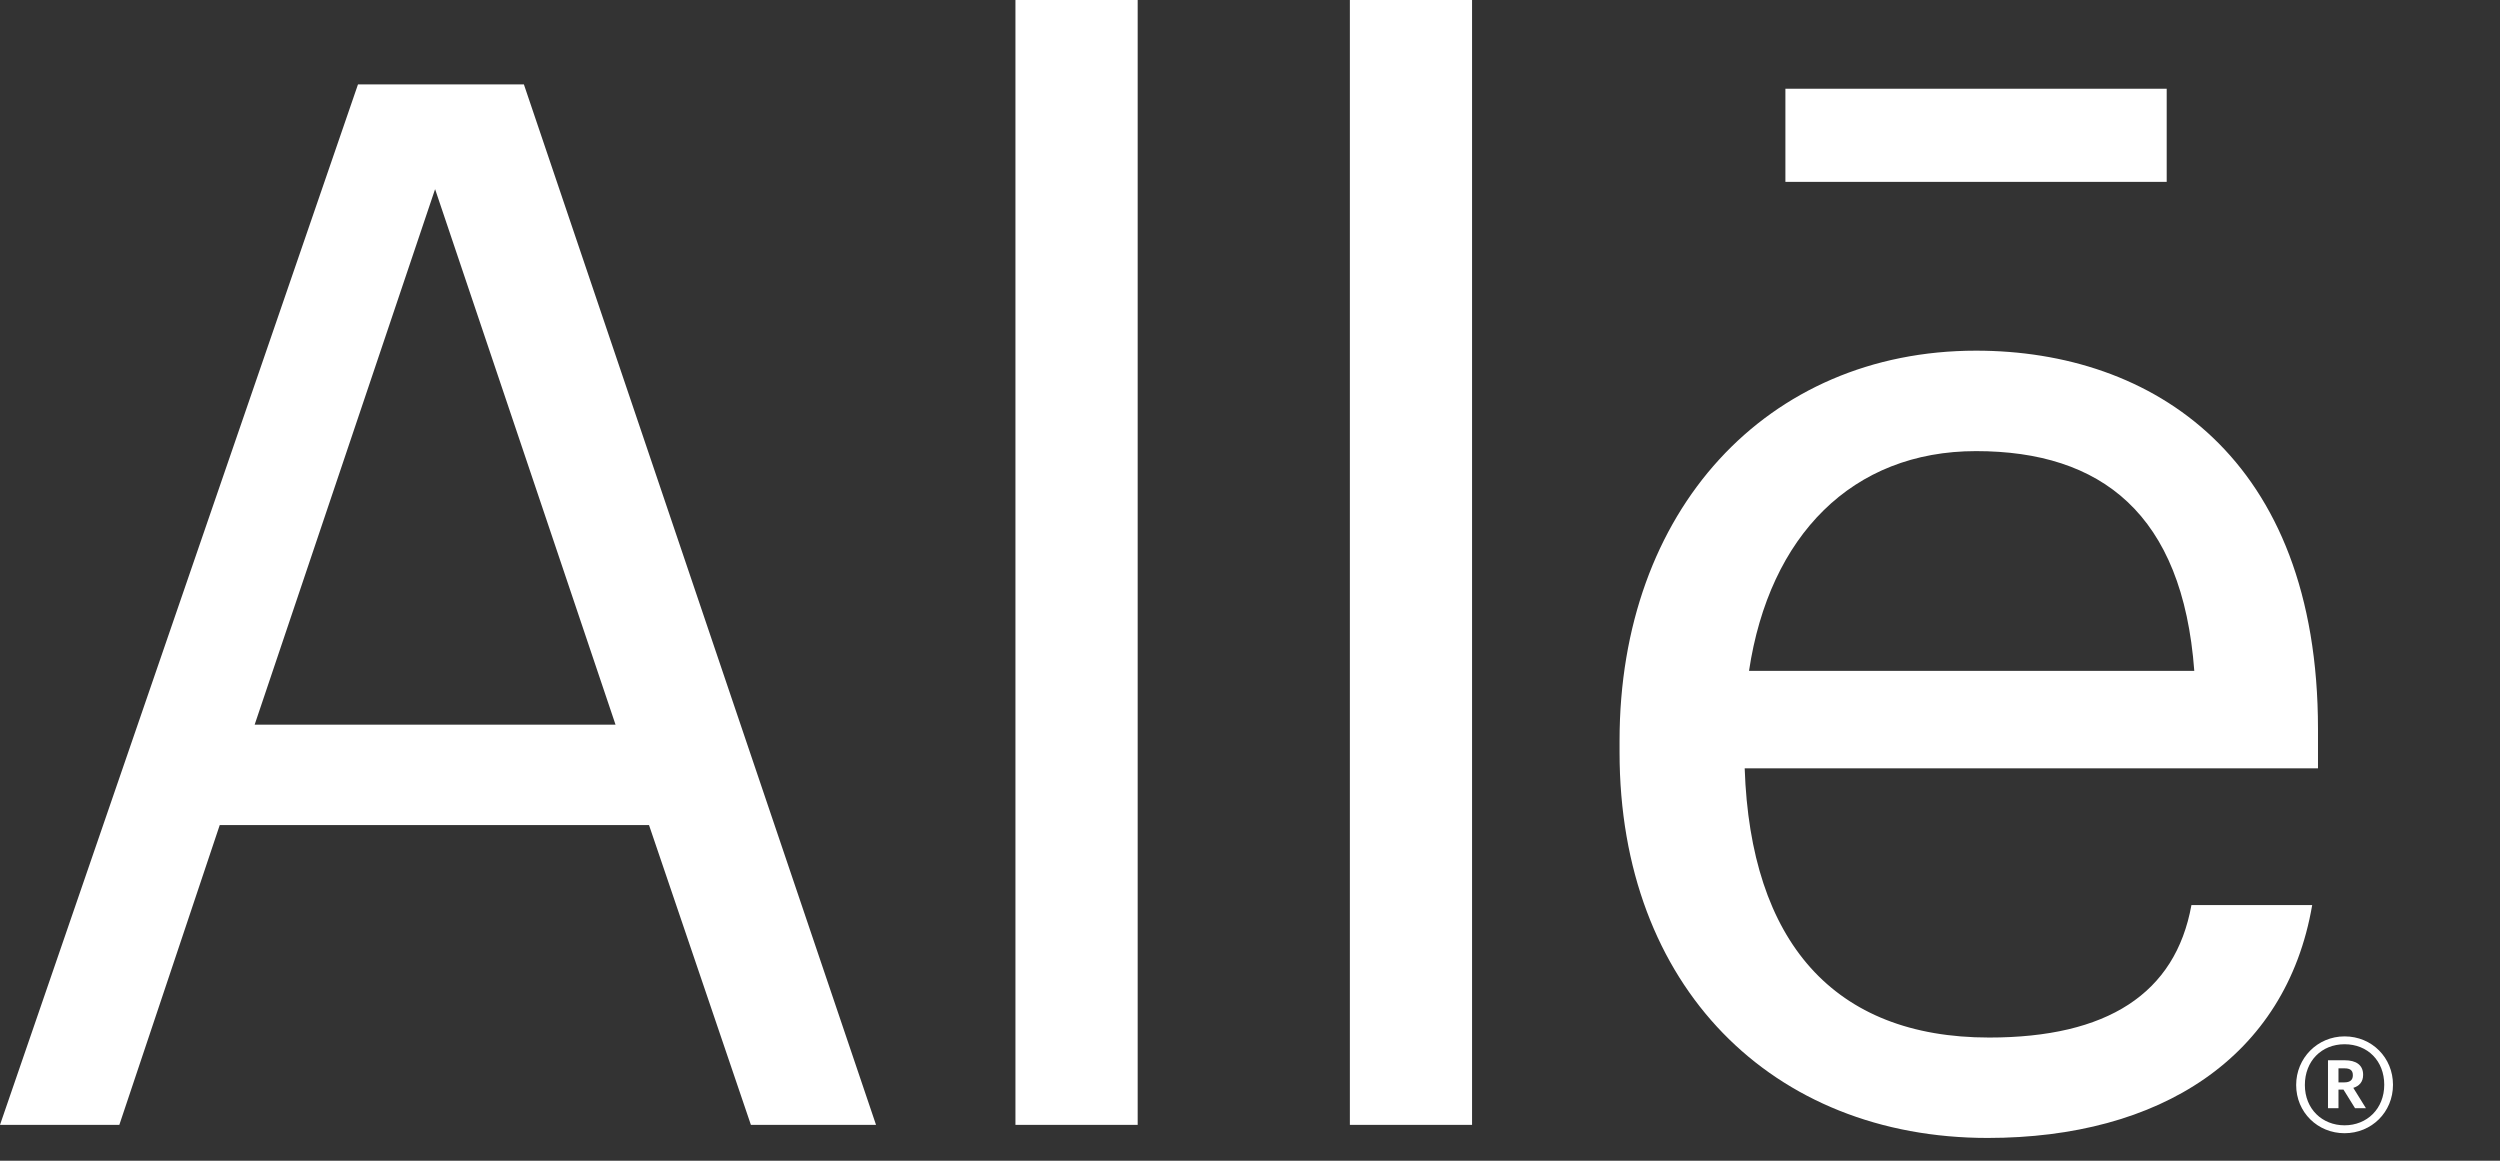 <?xml version="1.0" encoding="UTF-8"?>
<!-- Generated by Pixelmator Pro 3.7 -->
<svg width="56" height="26" viewBox="0 0 56 26" xmlns="http://www.w3.org/2000/svg">
    <rect x="0" y="0" width="56" height="26" fill="#333333" stroke="none"/>
    <path id="Path" fill="#ffffff" fill-rule="evenodd" stroke="none" d="M 25.484 25.197 L 22.746 25.197 L 22.746 0 L 25.484 0 L 25.484 25.197 Z M 0 25.197 L 2.673 25.197 L 4.922 18.482 L 14.538 18.482 L 16.82 25.197 L 19.623 25.197 L 11.735 1.89 L 8.019 1.89 L 0 25.197 Z M 9.746 4.237 L 13.788 16.233 L 5.704 16.233 L 9.746 4.237 Z M 30.237 25.197 L 32.974 25.197 L 32.974 0 L 30.237 0 L 30.237 25.197 Z M 51.793 20.274 C 51.207 23.697 48.371 25.49 44.524 25.49 C 39.7 25.49 36.278 22.1 36.278 16.852 L 36.278 16.591 C 36.278 11.441 39.57 7.855 44.264 7.855 C 48.208 7.855 51.923 10.235 51.923 16.331 L 51.923 17.211 L 39.081 17.211 C 39.211 21.089 41.069 23.241 44.557 23.241 C 47.197 23.241 48.729 22.263 49.088 20.274 L 51.793 20.274 Z M 39.178 15.027 C 39.634 11.995 41.492 10.105 44.263 10.105 C 47.066 10.105 48.891 11.507 49.152 15.027 L 39.178 15.027 Z M 39.993 1.988 L 39.993 4.074 L 48.534 4.074 L 48.534 1.988 L 39.993 1.988 Z"/>
    <path id="path1" fill="#ffffff" stroke="none" d="M 52.147 24.824 L 52.382 24.824 L 52.382 24.407 L 52.494 24.407 L 52.753 24.824 L 52.997 24.824 L 52.714 24.368 C 52.841 24.329 52.934 24.24 52.934 24.078 L 52.934 24.074 C 52.934 23.853 52.772 23.75 52.523 23.75 L 52.147 23.75 L 52.147 24.824 Z M 52.382 24.245 L 52.382 23.931 L 52.518 23.931 C 52.635 23.931 52.704 23.97 52.704 24.083 L 52.704 24.088 C 52.704 24.191 52.64 24.245 52.518 24.245 L 52.382 24.245 Z M 52.518 25.207 C 52.02 25.207 51.629 24.844 51.629 24.304 C 51.629 23.769 52.001 23.391 52.518 23.391 C 53.036 23.391 53.407 23.764 53.407 24.299 C 53.407 24.834 53.022 25.207 52.518 25.207 Z M 52.518 25.384 C 53.124 25.384 53.603 24.913 53.603 24.299 C 53.603 23.695 53.134 23.215 52.518 23.215 C 51.912 23.215 51.434 23.701 51.434 24.304 C 51.434 24.917 51.917 25.384 52.518 25.384 Z"/>
</svg>
